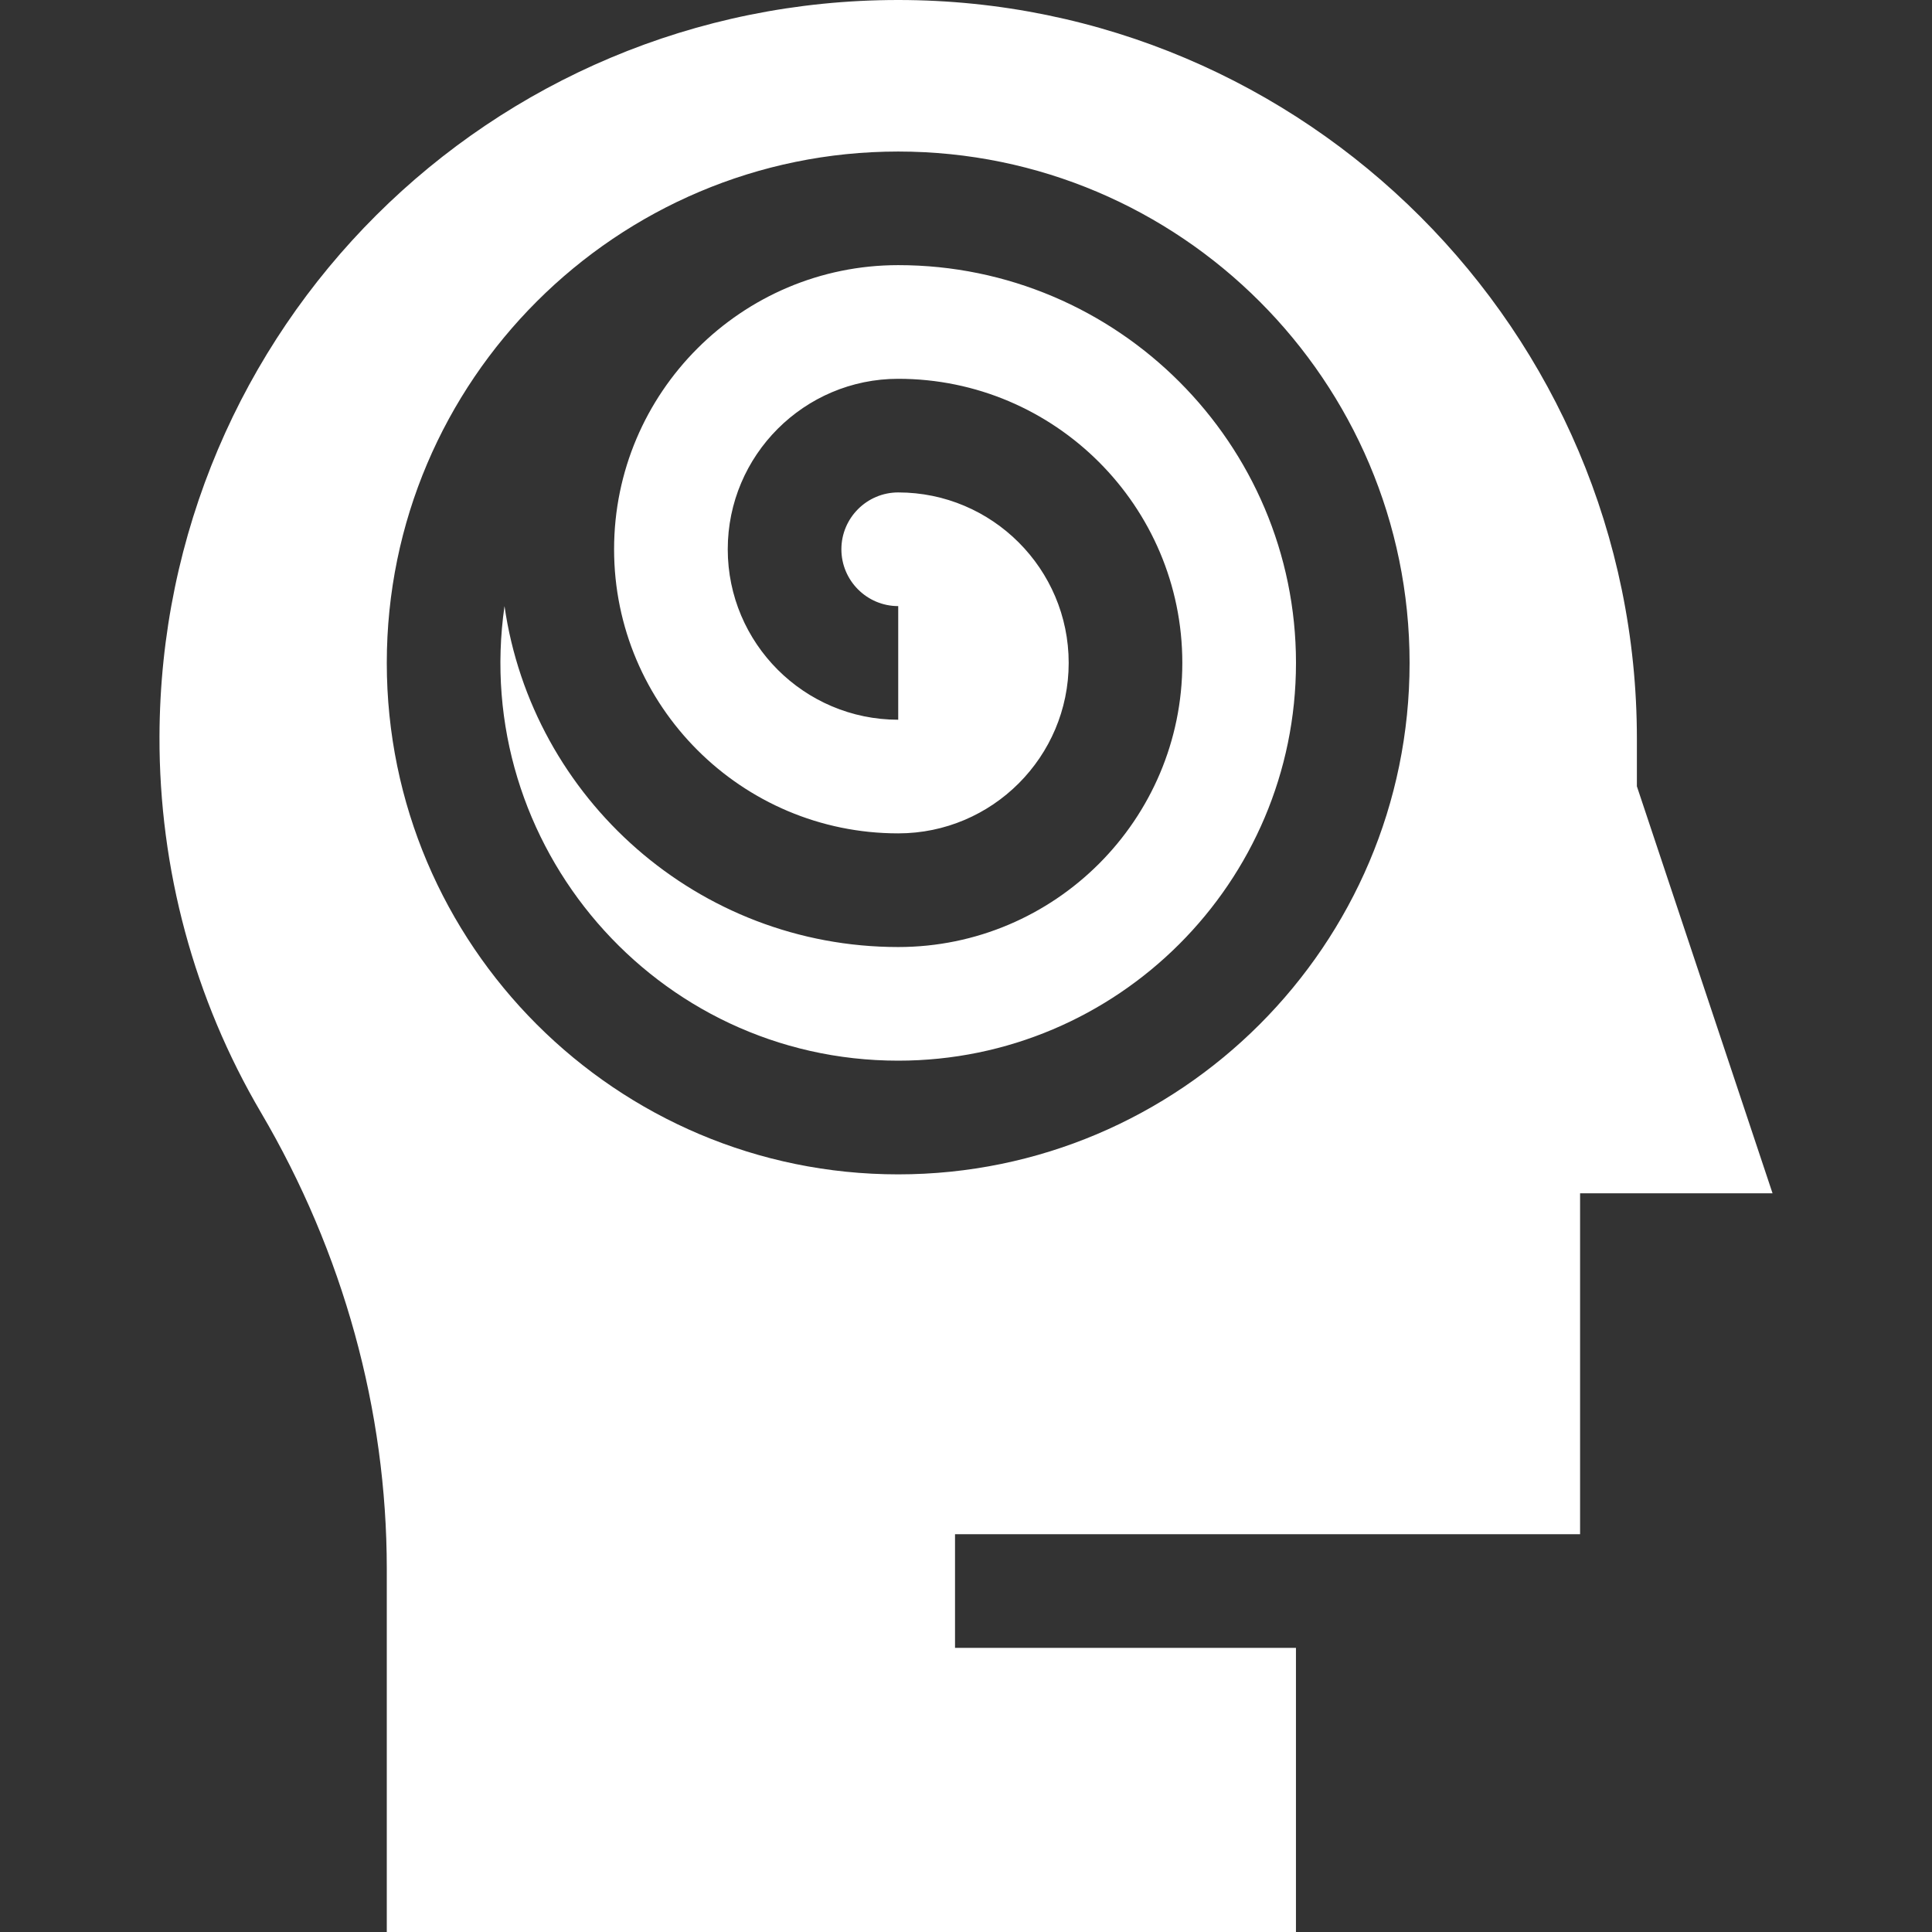 <svg width="60" height="60" viewBox="0 0 60 60" fill="none" xmlns="http://www.w3.org/2000/svg">
<rect x="0" y="0" width="60" height="60" fill="#333333" stroke="none"/>
<path d="M27.895 8.234C23.029 8.234 19.071 12.193 19.071 17.058C19.071 21.923 23.029 25.881 27.895 25.881C30.814 25.881 33.189 23.506 33.189 20.587C33.189 17.668 30.814 15.293 27.895 15.293C26.922 15.293 26.13 16.085 26.13 17.058C26.13 18.031 26.922 18.823 27.895 18.823V22.352C24.976 22.352 22.601 19.977 22.601 17.058C22.601 14.139 24.976 11.764 27.895 11.764C32.76 11.764 36.718 15.722 36.718 20.587C36.718 25.453 32.76 29.411 27.895 29.411C21.683 29.411 16.527 24.801 15.668 18.823C14.602 26.244 20.363 32.94 27.895 32.94C34.706 32.94 40.248 27.399 40.248 20.587C40.248 13.776 34.706 8.234 27.895 8.234Z" fill="white"/>
<path d="M50.835 24.42V22.941C50.835 10.291 40.544 0 27.894 0C27.894 0 27.895 0 27.894 0C15.223 0 4.99 10.198 4.953 22.872C4.941 26.988 6.031 31.028 8.107 34.555C10.661 38.899 12.012 43.798 12.012 48.721V60H40.247V51.176H29.659V47.647H49.071V37.059H55.048L50.835 24.42ZM27.894 36.471C19.137 36.471 12.012 29.346 12.012 20.588C12.012 11.812 19.157 4.706 27.894 4.706C36.652 4.706 43.776 11.831 43.776 20.588C43.776 29.346 36.652 36.471 27.894 36.471Z" fill="white"/>
</svg>
